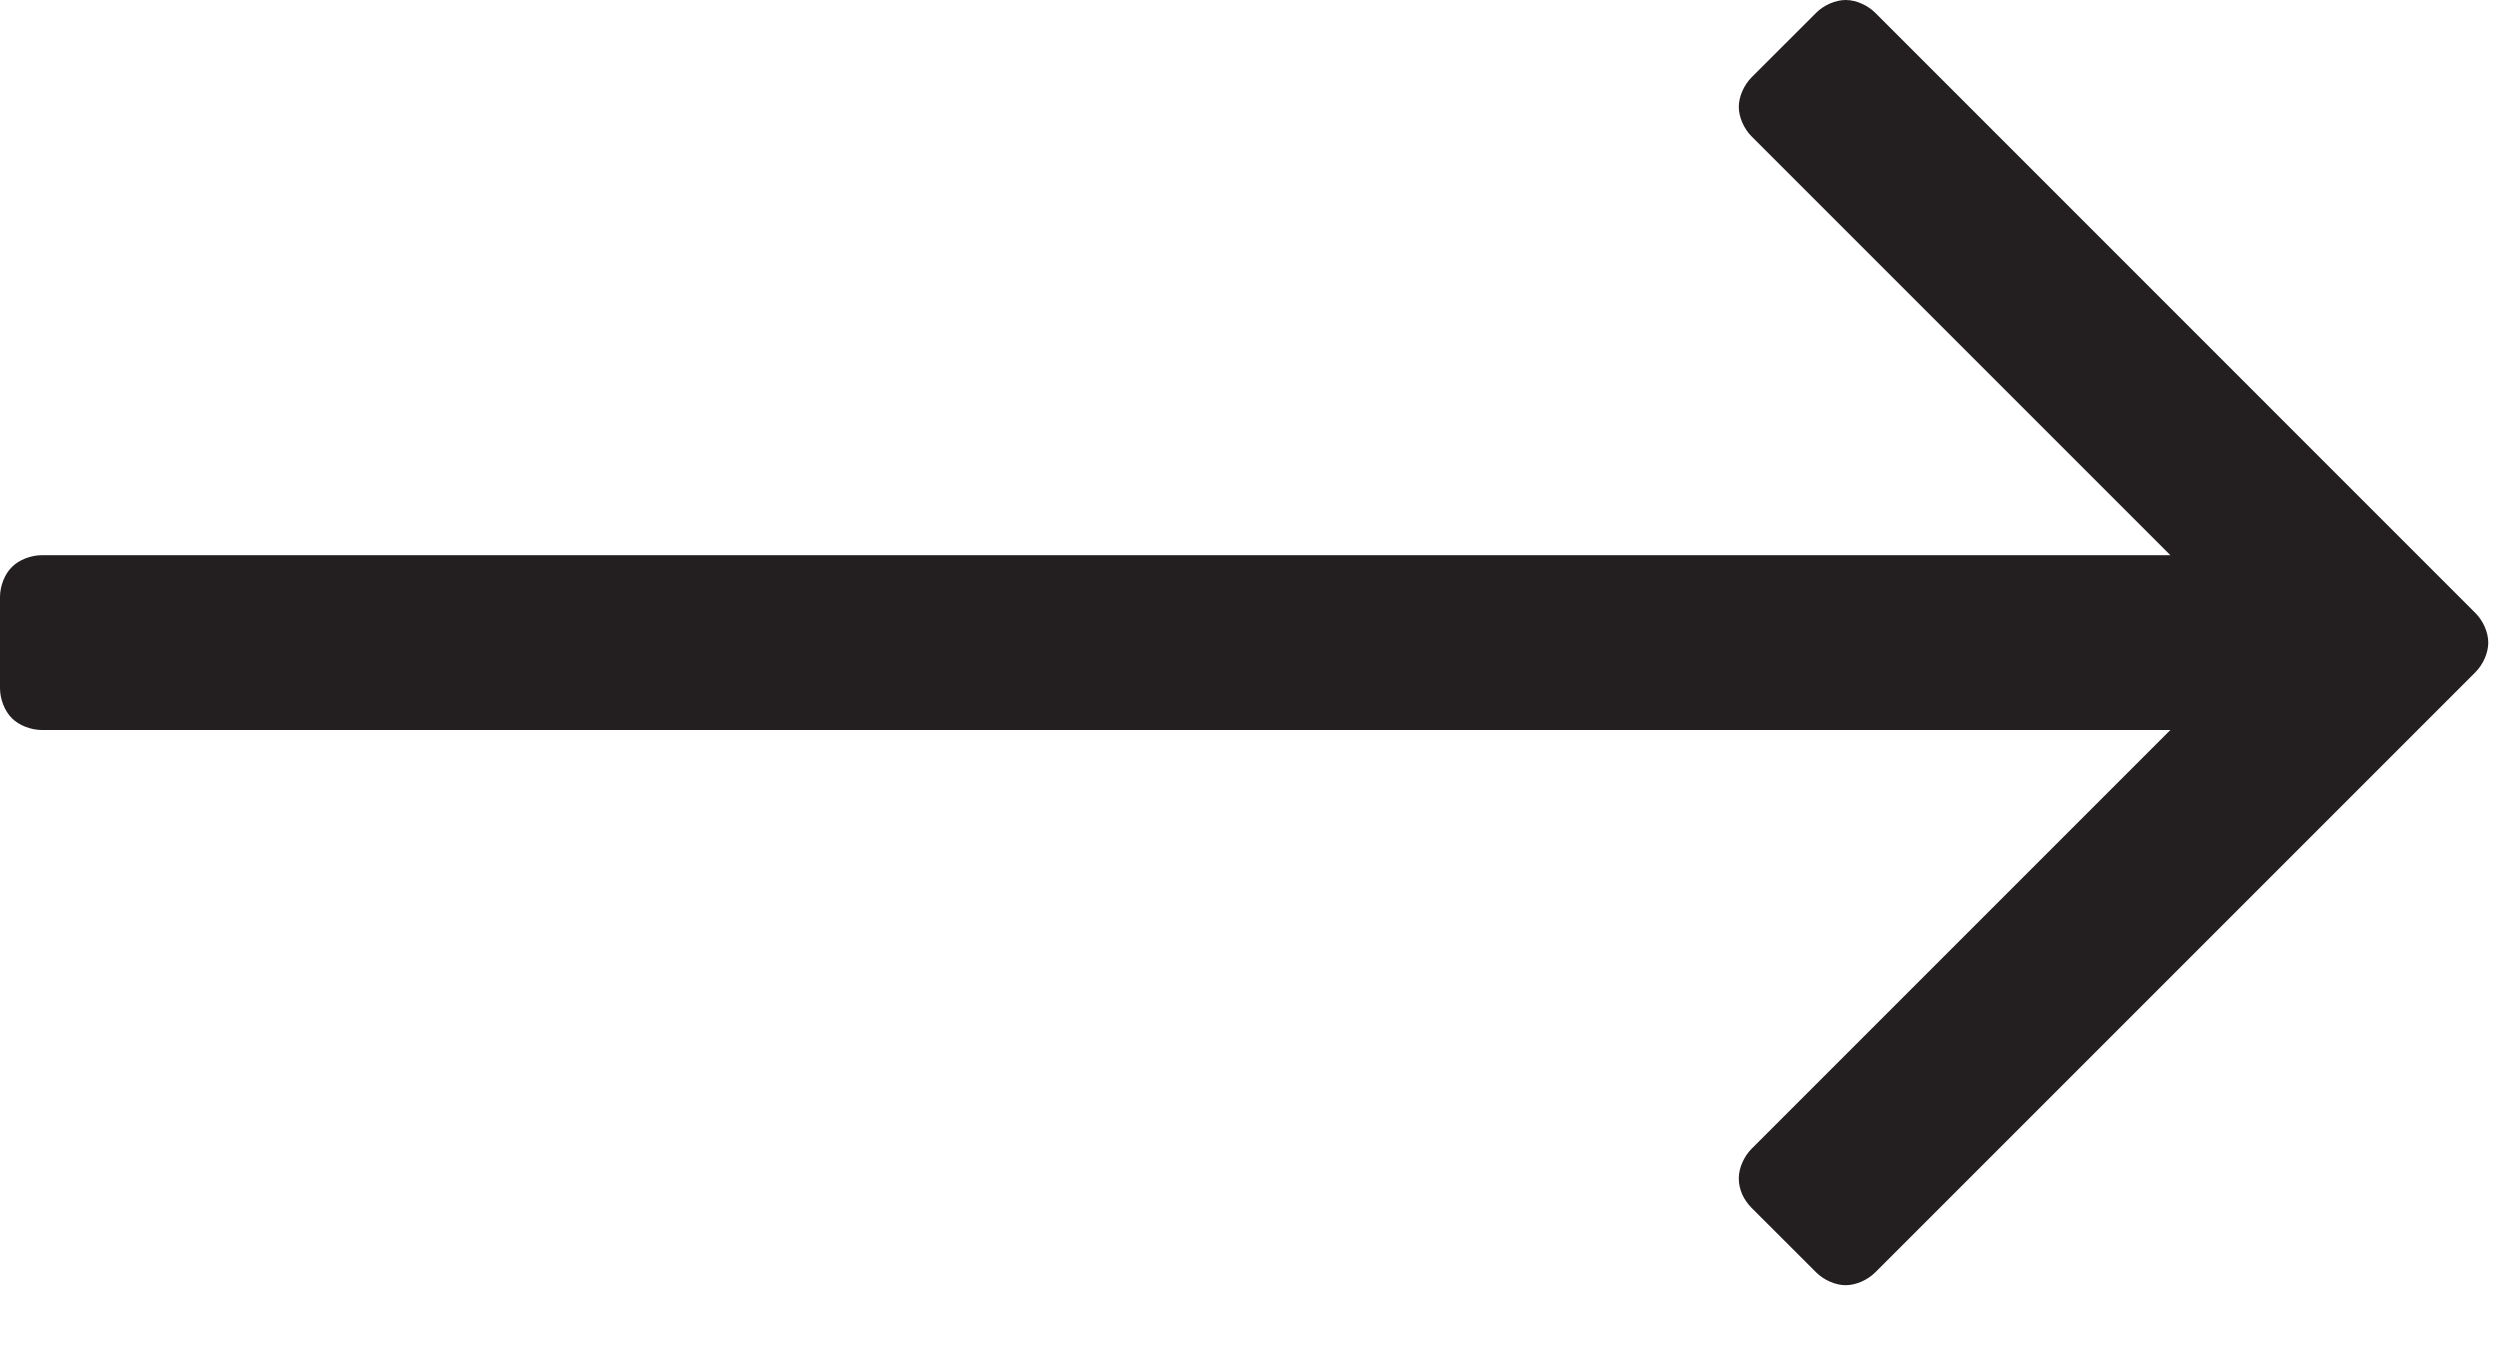 <?xml version="1.0" encoding="UTF-8" standalone="no"?><!DOCTYPE svg PUBLIC "-//W3C//DTD SVG 1.1//EN" "http://www.w3.org/Graphics/SVG/1.1/DTD/svg11.dtd"><svg width="100%" height="100%" viewBox="0 0 39 21" version="1.1" xmlns="http://www.w3.org/2000/svg" xmlns:xlink="http://www.w3.org/1999/xlink" xml:space="preserve" xmlns:serif="http://www.serif.com/" style="fill-rule:evenodd;clip-rule:evenodd;stroke-linejoin:round;stroke-miterlimit:1.414;"><path d="M33.858,8.661l-6.532,-6.532c-0.12,-0.12 -0.201,-0.301 -0.201,-0.462c0,-0.16 0.081,-0.341 0.201,-0.462l1.005,-1.004c0.12,-0.121 0.301,-0.201 0.462,-0.201c0.16,0 0.341,0.08 0.462,0.201l9.361,9.362c0.121,0.12 0.201,0.301 0.201,0.462c0,0.16 -0.08,0.341 -0.201,0.462l-9.361,9.361c-0.121,0.121 -0.302,0.201 -0.462,0.201c-0.161,0 -0.342,-0.08 -0.462,-0.201l-1.005,-1.004c-0.12,-0.121 -0.201,-0.281 -0.201,-0.462c0,-0.161 0.081,-0.342 0.201,-0.462l6.532,-6.532l-33.205,0c-0.17,0 -0.355,-0.071 -0.468,-0.184c-0.114,-0.114 -0.185,-0.299 -0.185,-0.469l0,-1.421c0,-0.17 0.071,-0.355 0.185,-0.468c0.113,-0.114 0.298,-0.185 0.468,-0.185l33.205,0Z" style="fill:#231f20;fill-rule:nonzero;"/></svg>